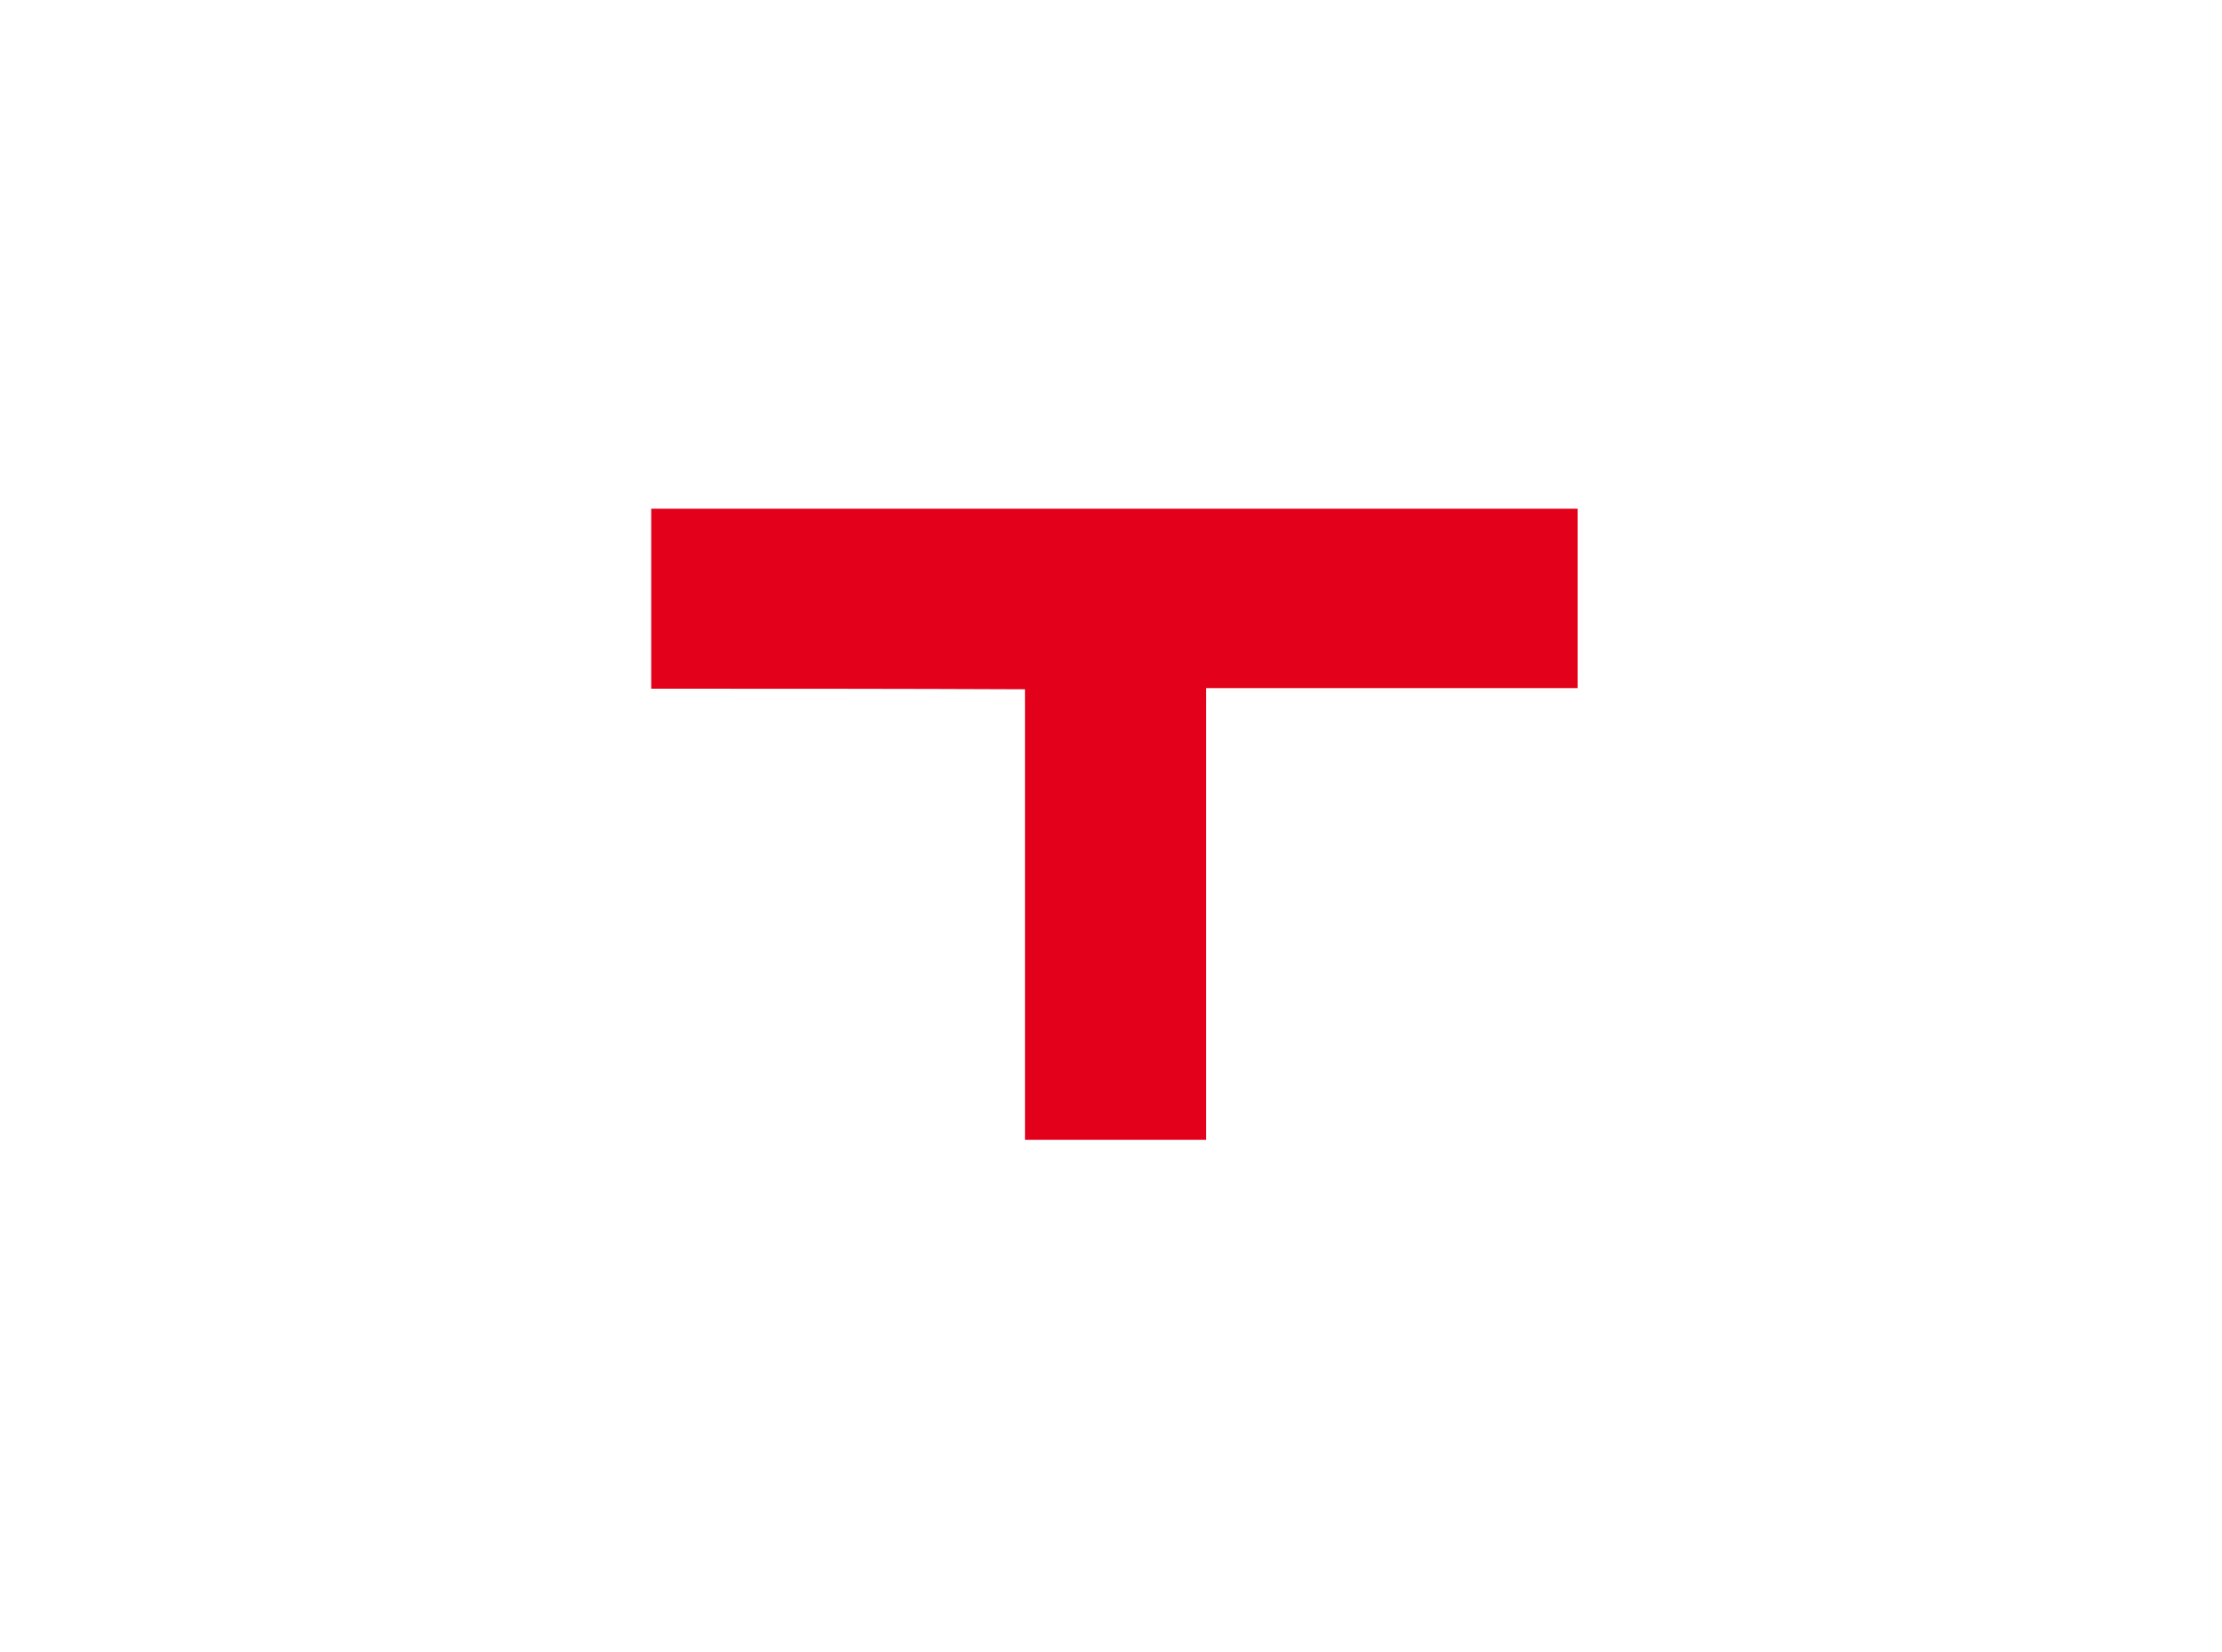 <?xml version="1.0" encoding="utf-8"?>
<!-- Generator: Adobe Illustrator 18.1.1, SVG Export Plug-In . SVG Version: 6.00 Build 0)  -->
<svg xmlns="http://www.w3.org/2000/svg" xmlns:xlink="http://www.w3.org/1999/xlink" version="1.1" id="Ebene_1" x="0px" y="0px" viewBox="0 0 390 290" enable-background="new 0 0 390 290" xml:space="preserve">
<g id="T-Profil_x2C__scharf">
	<g>
		<path fill="#e2001a" d="M114.3,120.9c0-10.7,0-21.1,0-31.6c54.1,0,108.2,0,162.6,0c0,10.3,0,20.7,0,31.5c-21.6,0-43.2,0-65.2,0    c0,43.2,0,36.1,0,79.3c-10.7,0-21,0-31.8,0c0-42.9,0-35.8,0-79.1C157.8,120.9,136.1,120.9,114.3,120.9z"/>
	</g>
	
	
	
</g>
</svg>
